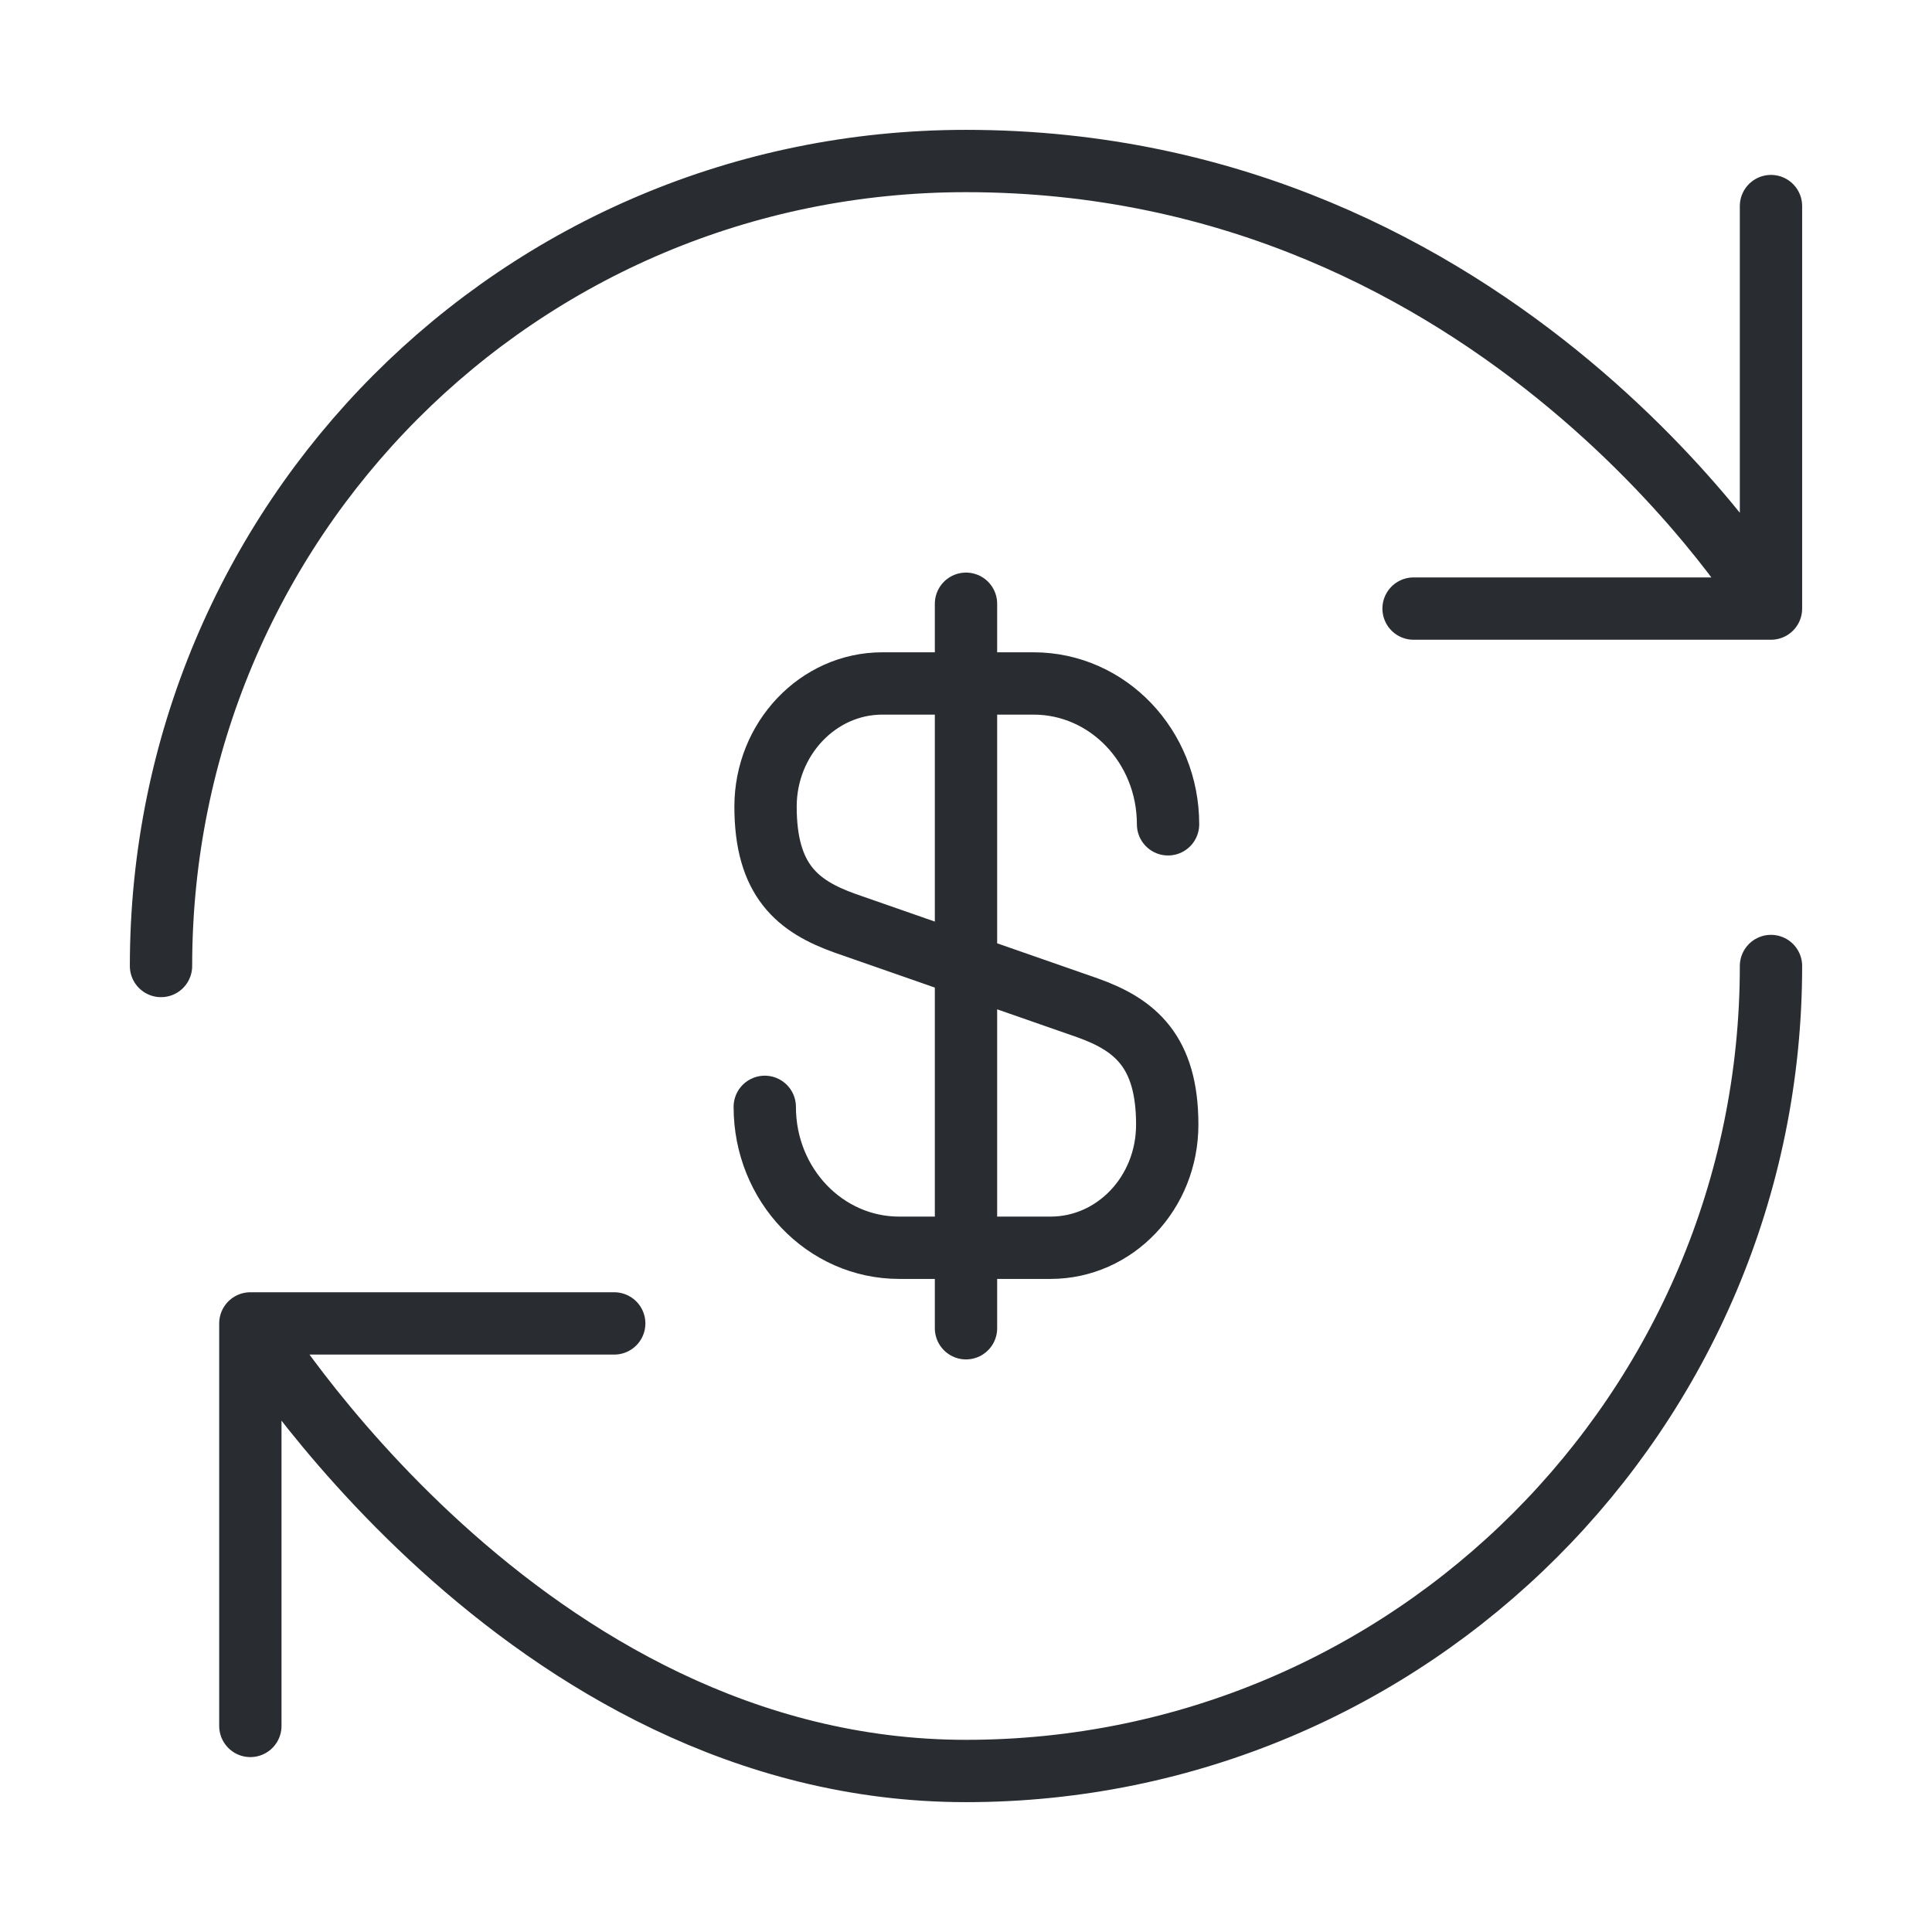 <svg width="62" height="62" viewBox="0 0 62 62" fill="none" xmlns="http://www.w3.org/2000/svg"><path d="M56.833 31c0 14.26-11.573 25.833-25.833 25.833-14.26 0-22.966-14.363-22.966-14.363m0 0h11.677m-11.677 0v12.917M5.167 31C5.167 16.74 16.637 5.167 31 5.167c17.23 0 25.833 14.363 25.833 14.363m0 0V6.613m0 12.917h-11.47" stroke="#292D32" stroke-width="2" stroke-linecap="round" stroke-linejoin="round"/><path d="M24.542 35.52c0 2.507 1.937 4.522 4.314 4.522h4.856c2.067 0 3.746-1.757 3.746-3.953 0-2.35-1.033-3.203-2.557-3.746l-7.776-2.712c-1.524-.543-2.558-1.37-2.558-3.746 0-2.17 1.68-3.952 3.746-3.952h4.857c2.377 0 4.314 2.015 4.314 4.52M31 19.375v23.25" stroke="#292D32" stroke-width="2" stroke-linecap="round" stroke-linejoin="round"/></svg>